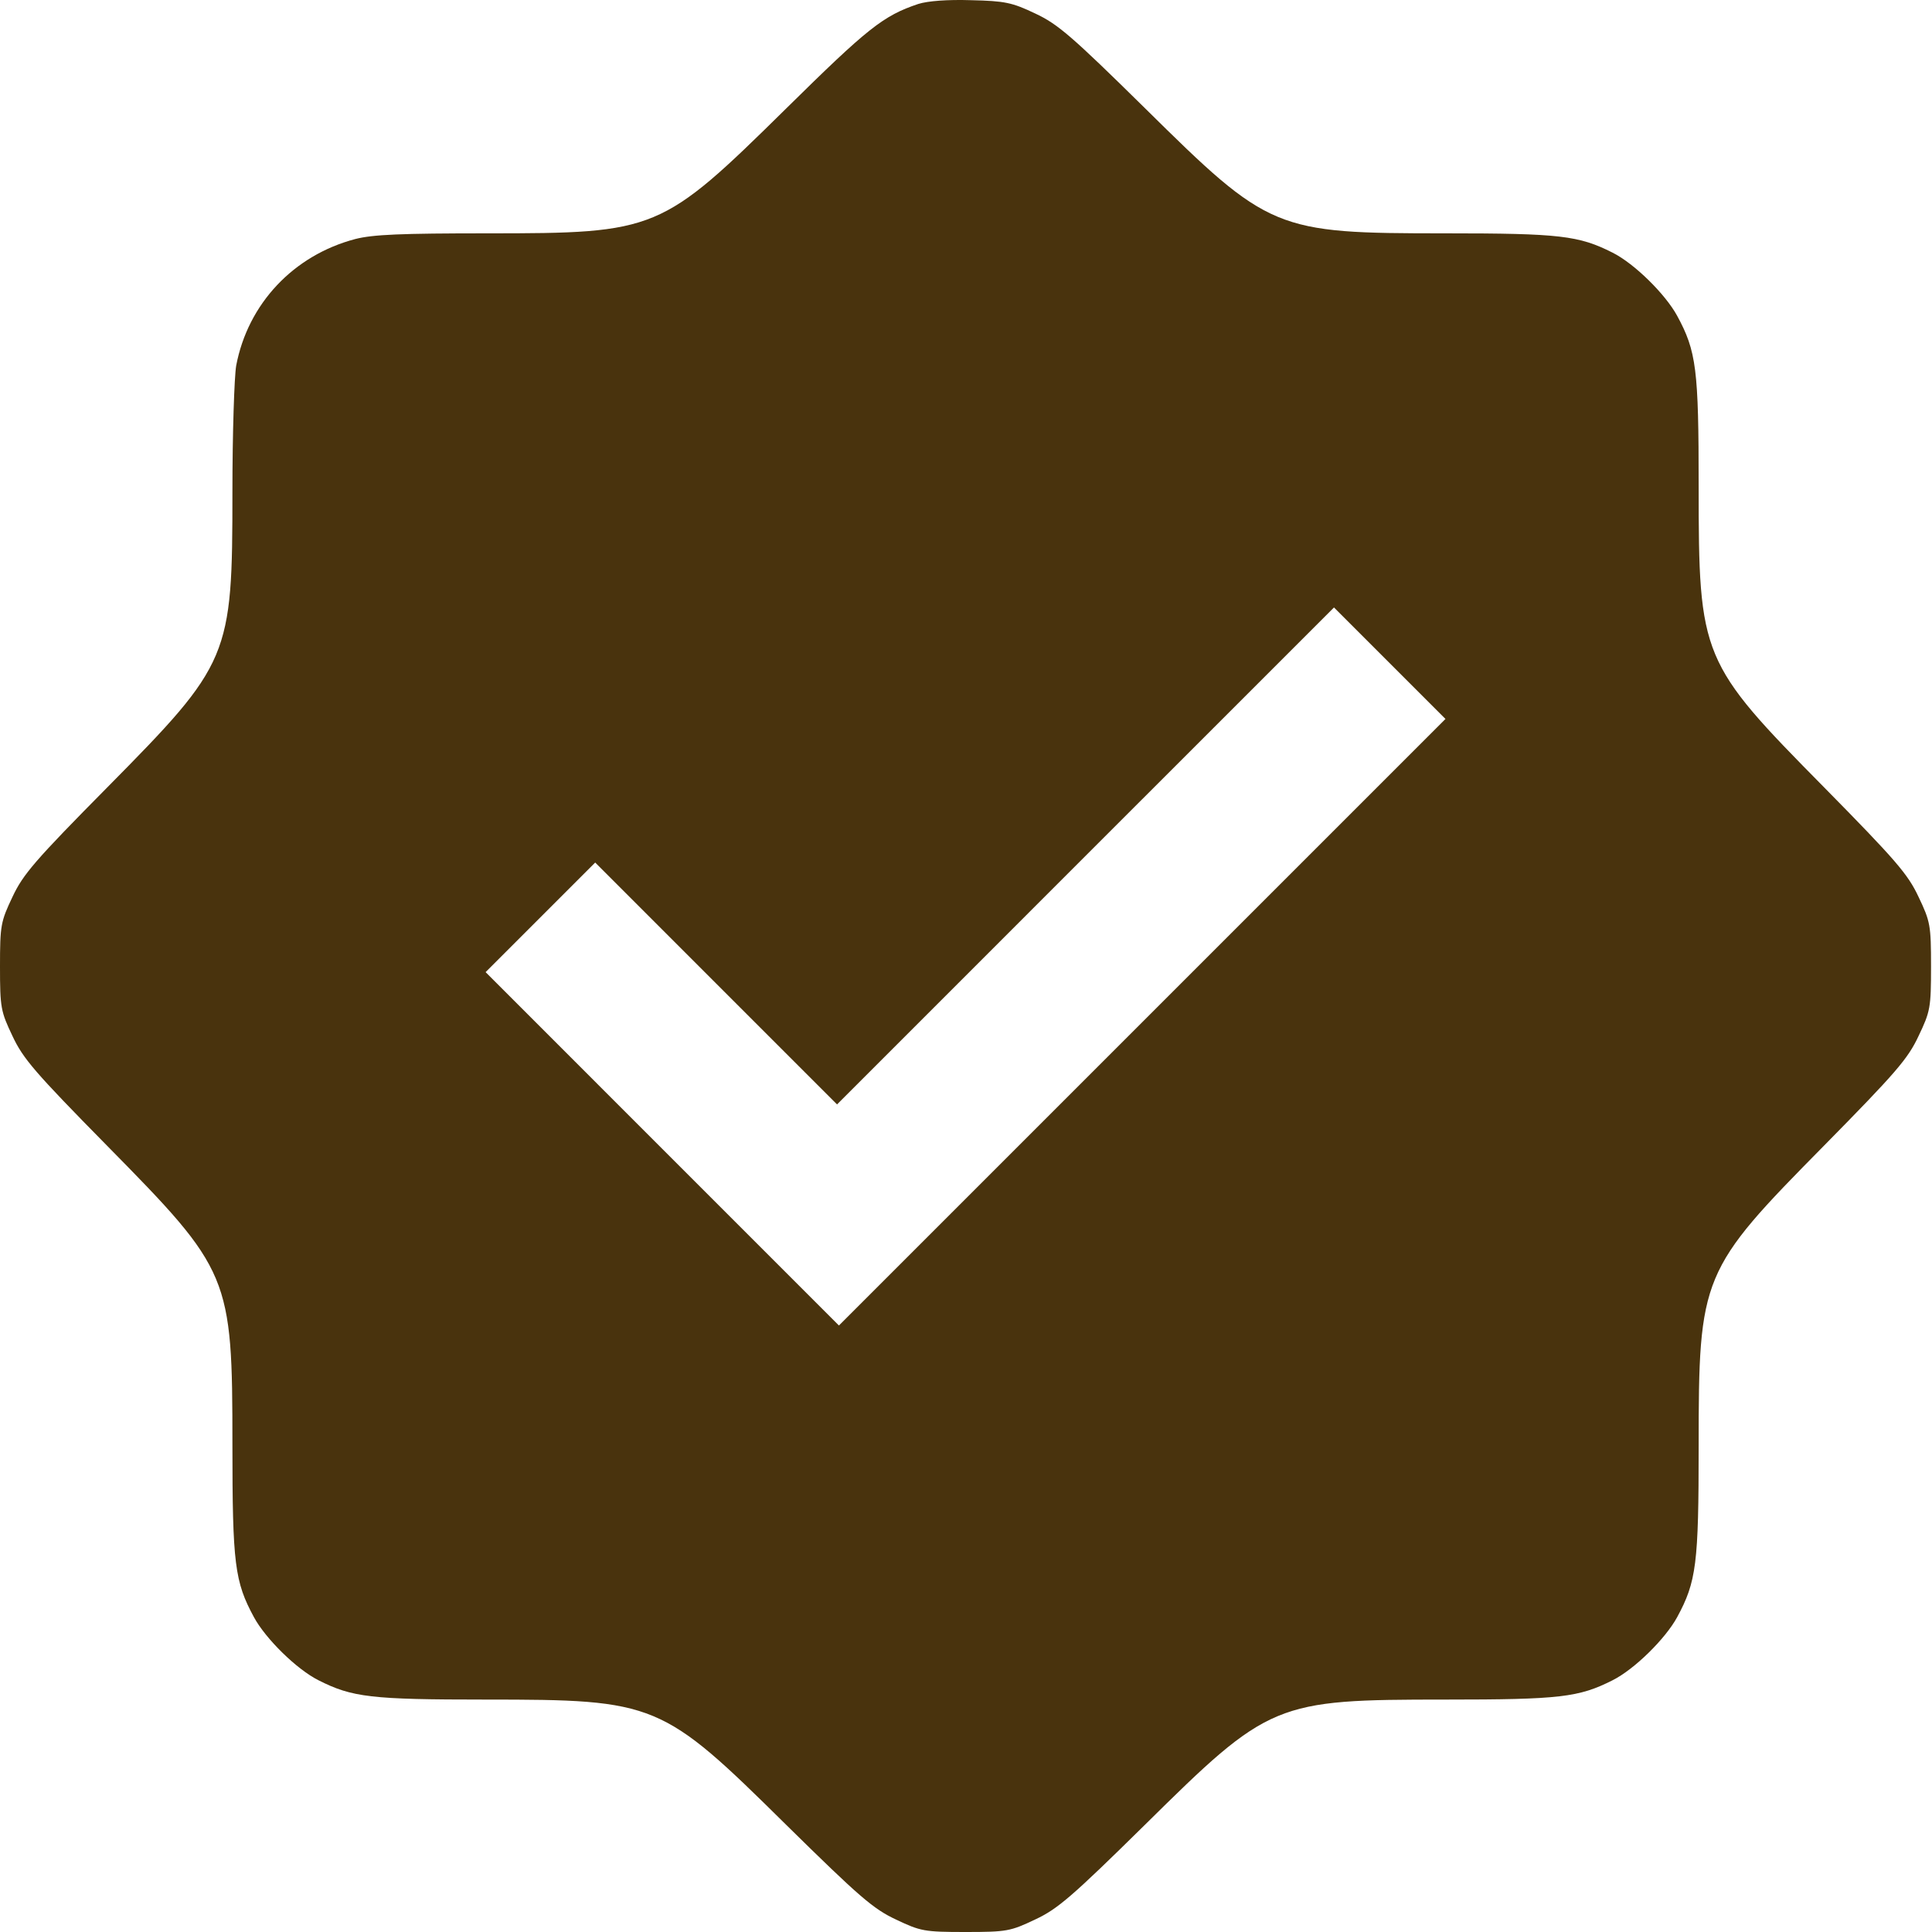 <?xml version="1.0" encoding="UTF-8"?> <svg xmlns="http://www.w3.org/2000/svg" width="40" height="40" viewBox="0 0 40 40" fill="none"><path d="M19.012 0.082C18.285 0.325 17.964 0.583 16.274 2.249C13.692 4.792 13.598 4.831 10.093 4.831C8.301 4.831 7.722 4.855 7.355 4.949C6.079 5.285 5.133 6.287 4.89 7.57C4.851 7.797 4.812 8.97 4.812 10.183C4.812 13.61 4.765 13.727 2.222 16.301C0.728 17.811 0.477 18.101 0.258 18.57C0.016 19.079 0 19.157 0 20.01C0 20.863 0.016 20.941 0.258 21.449C0.477 21.919 0.728 22.208 2.214 23.718C4.765 26.308 4.812 26.41 4.812 29.915C4.812 32.38 4.859 32.747 5.258 33.483C5.5 33.929 6.142 34.562 6.596 34.789C7.292 35.141 7.683 35.188 10.054 35.188C13.59 35.188 13.7 35.235 16.282 37.786C17.792 39.272 18.081 39.523 18.551 39.742C19.059 39.984 19.137 40 19.99 40C20.843 40 20.921 39.984 21.43 39.742C21.899 39.523 22.189 39.272 23.699 37.786C26.281 35.235 26.39 35.188 29.927 35.188C32.297 35.188 32.688 35.141 33.385 34.789C33.839 34.562 34.48 33.929 34.723 33.483C35.122 32.747 35.169 32.38 35.169 29.946C35.169 26.41 35.216 26.3 37.766 23.718C39.253 22.208 39.503 21.919 39.722 21.449C39.965 20.941 39.98 20.863 39.98 20.01C39.98 19.157 39.965 19.079 39.722 18.57C39.503 18.101 39.253 17.811 37.766 16.301C35.216 13.719 35.169 13.61 35.169 10.073C35.169 7.64 35.122 7.272 34.723 6.537C34.48 6.091 33.839 5.457 33.385 5.23C32.688 4.878 32.297 4.831 29.927 4.831C26.39 4.831 26.281 4.784 23.699 2.234C22.181 0.739 21.899 0.497 21.43 0.278C20.953 0.051 20.804 0.02 20.108 0.004C19.615 -0.012 19.208 0.02 19.012 0.082ZM23.652 21.16L17.369 27.443L13.715 23.789L10.054 20.127L11.188 18.993L12.323 17.858L14.826 20.362L17.33 22.866L22.47 17.725L27.619 12.577L28.769 13.727L29.927 14.885L23.652 21.16Z" fill="#49330D"></path></svg> 